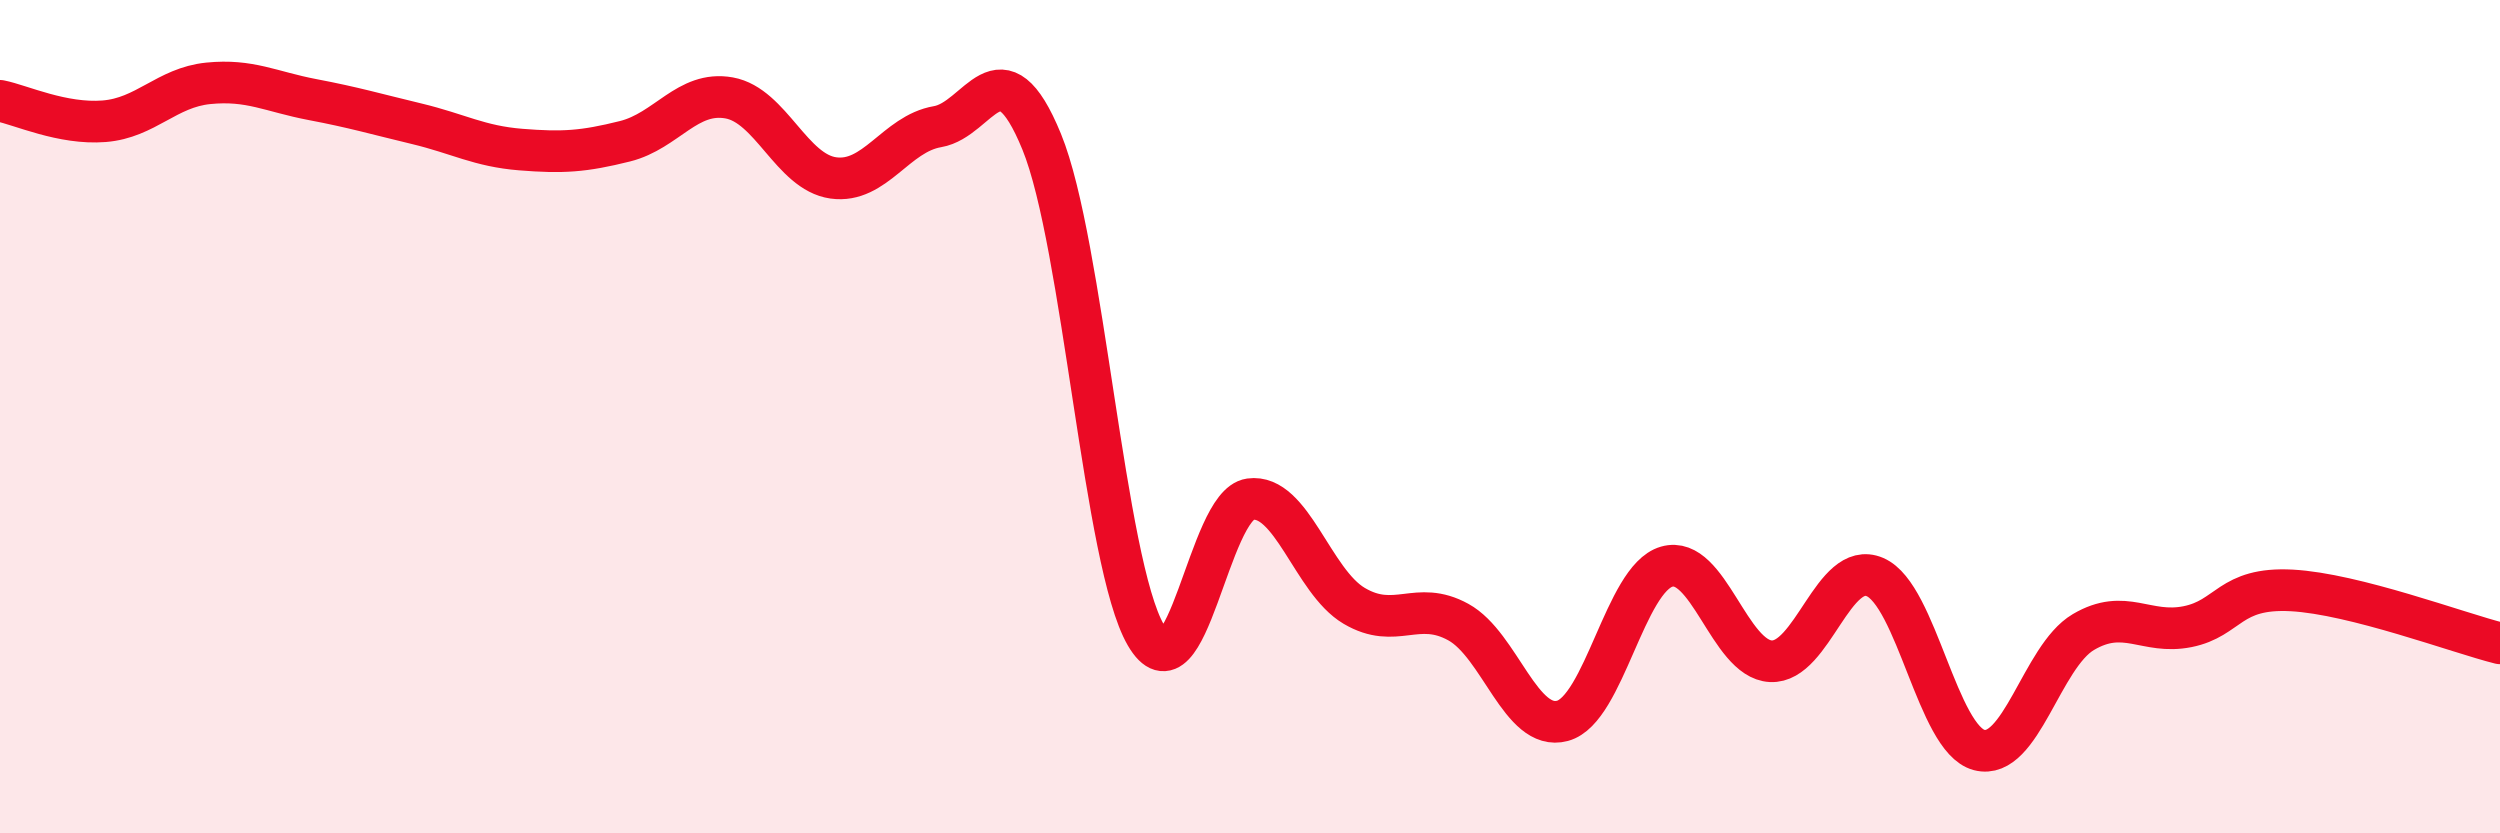 
    <svg width="60" height="20" viewBox="0 0 60 20" xmlns="http://www.w3.org/2000/svg">
      <path
        d="M 0,2.42 C 0.5,2.52 1.5,2.99 2.5,2.91 C 3.5,2.83 4,2.1 5,2 C 6,1.9 6.5,2.2 7.5,2.39 C 8.5,2.58 9,2.73 10,2.97 C 11,3.21 11.5,3.51 12.5,3.59 C 13.5,3.67 14,3.64 15,3.39 C 16,3.14 16.5,2.17 17.5,2.35 C 18.5,2.53 19,4.13 20,4.27 C 21,4.41 21.5,3.21 22.5,3.04 C 23.5,2.87 24,0.96 25,3.4 C 26,5.84 26.5,13.52 27.5,15.24 C 28.5,16.96 29,12.12 30,11.98 C 31,11.84 31.5,13.95 32.5,14.54 C 33.5,15.13 34,14.38 35,14.93 C 36,15.48 36.5,17.57 37.5,17.3 C 38.5,17.03 39,13.89 40,13.6 C 41,13.31 41.5,15.82 42.5,15.87 C 43.5,15.92 44,13.42 45,13.85 C 46,14.28 46.5,17.74 47.5,18 C 48.5,18.26 49,15.76 50,15.17 C 51,14.58 51.5,15.24 52.5,15.04 C 53.5,14.84 53.5,14.09 55,14.17 C 56.5,14.25 59,15.19 60,15.44L60 20L0 20Z"
        fill="#EB0A25"
        opacity="0.1"
        stroke-linecap="round"
        stroke-linejoin="round"
      />
      <path
        d="M 0,2.42 C 0.5,2.52 1.5,2.99 2.5,2.91 C 3.5,2.83 4,2.1 5,2 C 6,1.9 6.5,2.2 7.5,2.39 C 8.5,2.58 9,2.73 10,2.97 C 11,3.21 11.5,3.51 12.5,3.59 C 13.5,3.67 14,3.64 15,3.39 C 16,3.14 16.5,2.17 17.5,2.35 C 18.5,2.53 19,4.13 20,4.27 C 21,4.41 21.5,3.21 22.5,3.04 C 23.5,2.87 24,0.96 25,3.4 C 26,5.84 26.5,13.52 27.5,15.24 C 28.5,16.96 29,12.12 30,11.98 C 31,11.84 31.5,13.95 32.5,14.54 C 33.5,15.13 34,14.38 35,14.93 C 36,15.48 36.5,17.57 37.5,17.3 C 38.5,17.03 39,13.89 40,13.6 C 41,13.31 41.5,15.82 42.5,15.87 C 43.5,15.92 44,13.42 45,13.85 C 46,14.28 46.5,17.74 47.5,18 C 48.5,18.26 49,15.76 50,15.17 C 51,14.58 51.5,15.24 52.5,15.04 C 53.5,14.84 53.5,14.09 55,14.17 C 56.5,14.25 59,15.19 60,15.44"
        stroke="#EB0A25"
        stroke-width="1"
        fill="none"
        stroke-linecap="round"
        stroke-linejoin="round"
      />
    </svg>
  
